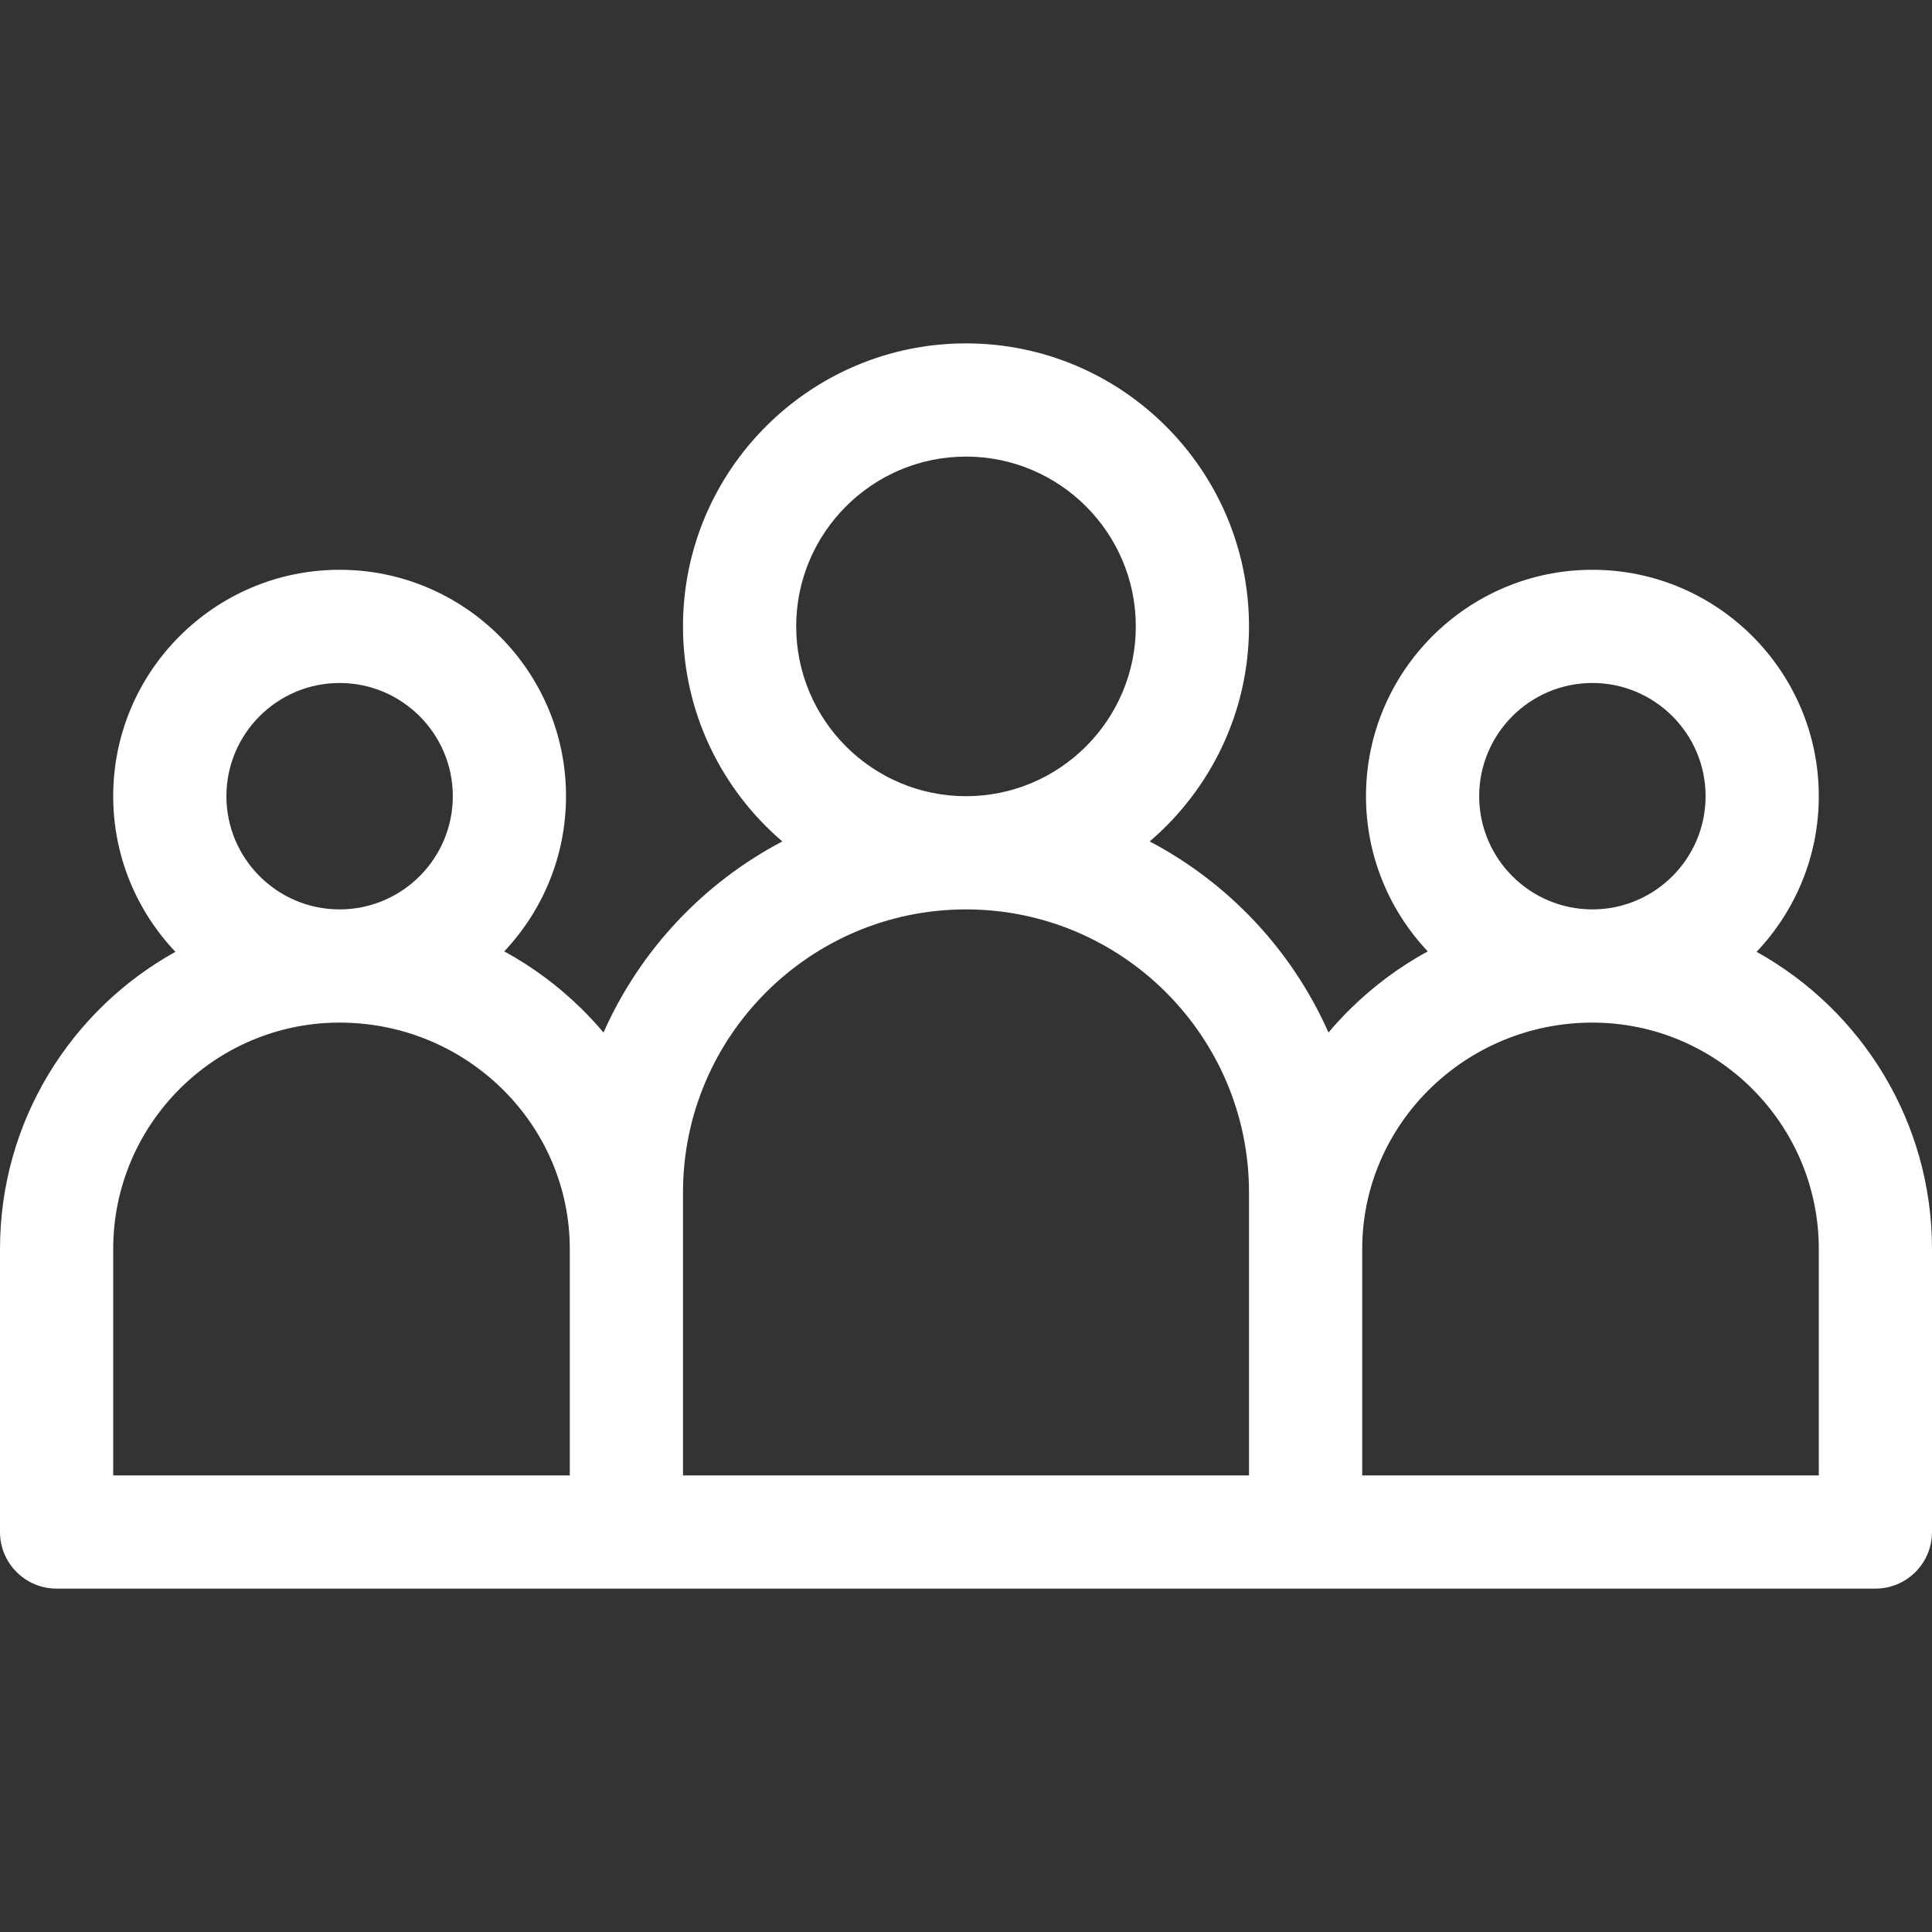<?xml version="1.0"?>
<svg xmlns="http://www.w3.org/2000/svg" xmlns:xlink="http://www.w3.org/1999/xlink" version="1.1" id="Capa_1" x="0px" y="0px" viewBox="0 0 512 512" style="enable-background:new 0 0 512 512;" xml:space="preserve" width="512px" height="512px" class=""><rect x="0" y="0" width="512" height="512" fill="#333333" stroke="none"/><g><g>
	<g>
		<path d="M465.516,252.243C475.72,241.482,482,226.965,482,211c0-33.084-26.916-60-60-60s-60,26.916-60,60    c0,15.905,6.232,30.374,16.369,41.122c-7.375,4.03-14.249,9.091-20.412,15.142c-2.081,2.043-4.042,4.17-5.896,6.365    c-9.629-21.745-26.428-39.63-47.385-50.641C320.77,209.222,331,188.789,331,166c0-41.355-33.645-75-75-75    c-41.355,0-75,33.645-75,75c0,22.789,10.23,43.222,26.323,56.988c-20.957,11.012-37.756,28.897-47.385,50.642    c-1.854-2.196-3.816-4.323-5.896-6.366c-6.163-6.051-13.036-11.112-20.411-15.142C143.768,241.374,150,226.905,150,211    c0-33.084-26.916-60-60-60s-60,26.916-60,60c0,15.965,6.28,30.482,16.484,41.243C18.79,267.606,0,297.148,0,331v75    c0,8.284,6.716,15,15,15c5.697,0,472.275,0,482,0c8.284,0,15-6.716,15-15v-75C512,297.148,493.21,267.606,465.516,252.243z     M90,181c16.542,0,30,13.458,30,30s-13.458,30-30,30s-30-13.458-30-30S73.458,181,90,181z M151,391H30v-60    c0-33.084,26.916-60,60-60c33.636,0,61,26.916,61,60V391z M256,121c24.813,0,45,20.187,45,45s-20.187,45-45,45s-45-20.187-45-45    S231.187,121,256,121z M331,391H181c0-7.836,0-67.566,0-75c0-41.355,33.645-75,75-75s75,33.645,75,75    C331,323.43,331,383.164,331,391z M422,181c16.542,0,30,13.458,30,30s-13.458,30-30,30s-30-13.458-30-30S405.458,181,422,181z     M482,391H361v-60c0-33.084,27.364-60,61-60c33.084,0,60,26.916,60,60V391z" data-original="#000000" class="active-path" data-old_color="#000000" fill="#FFFFFF"/>
	</g>
</g></g> </svg>
